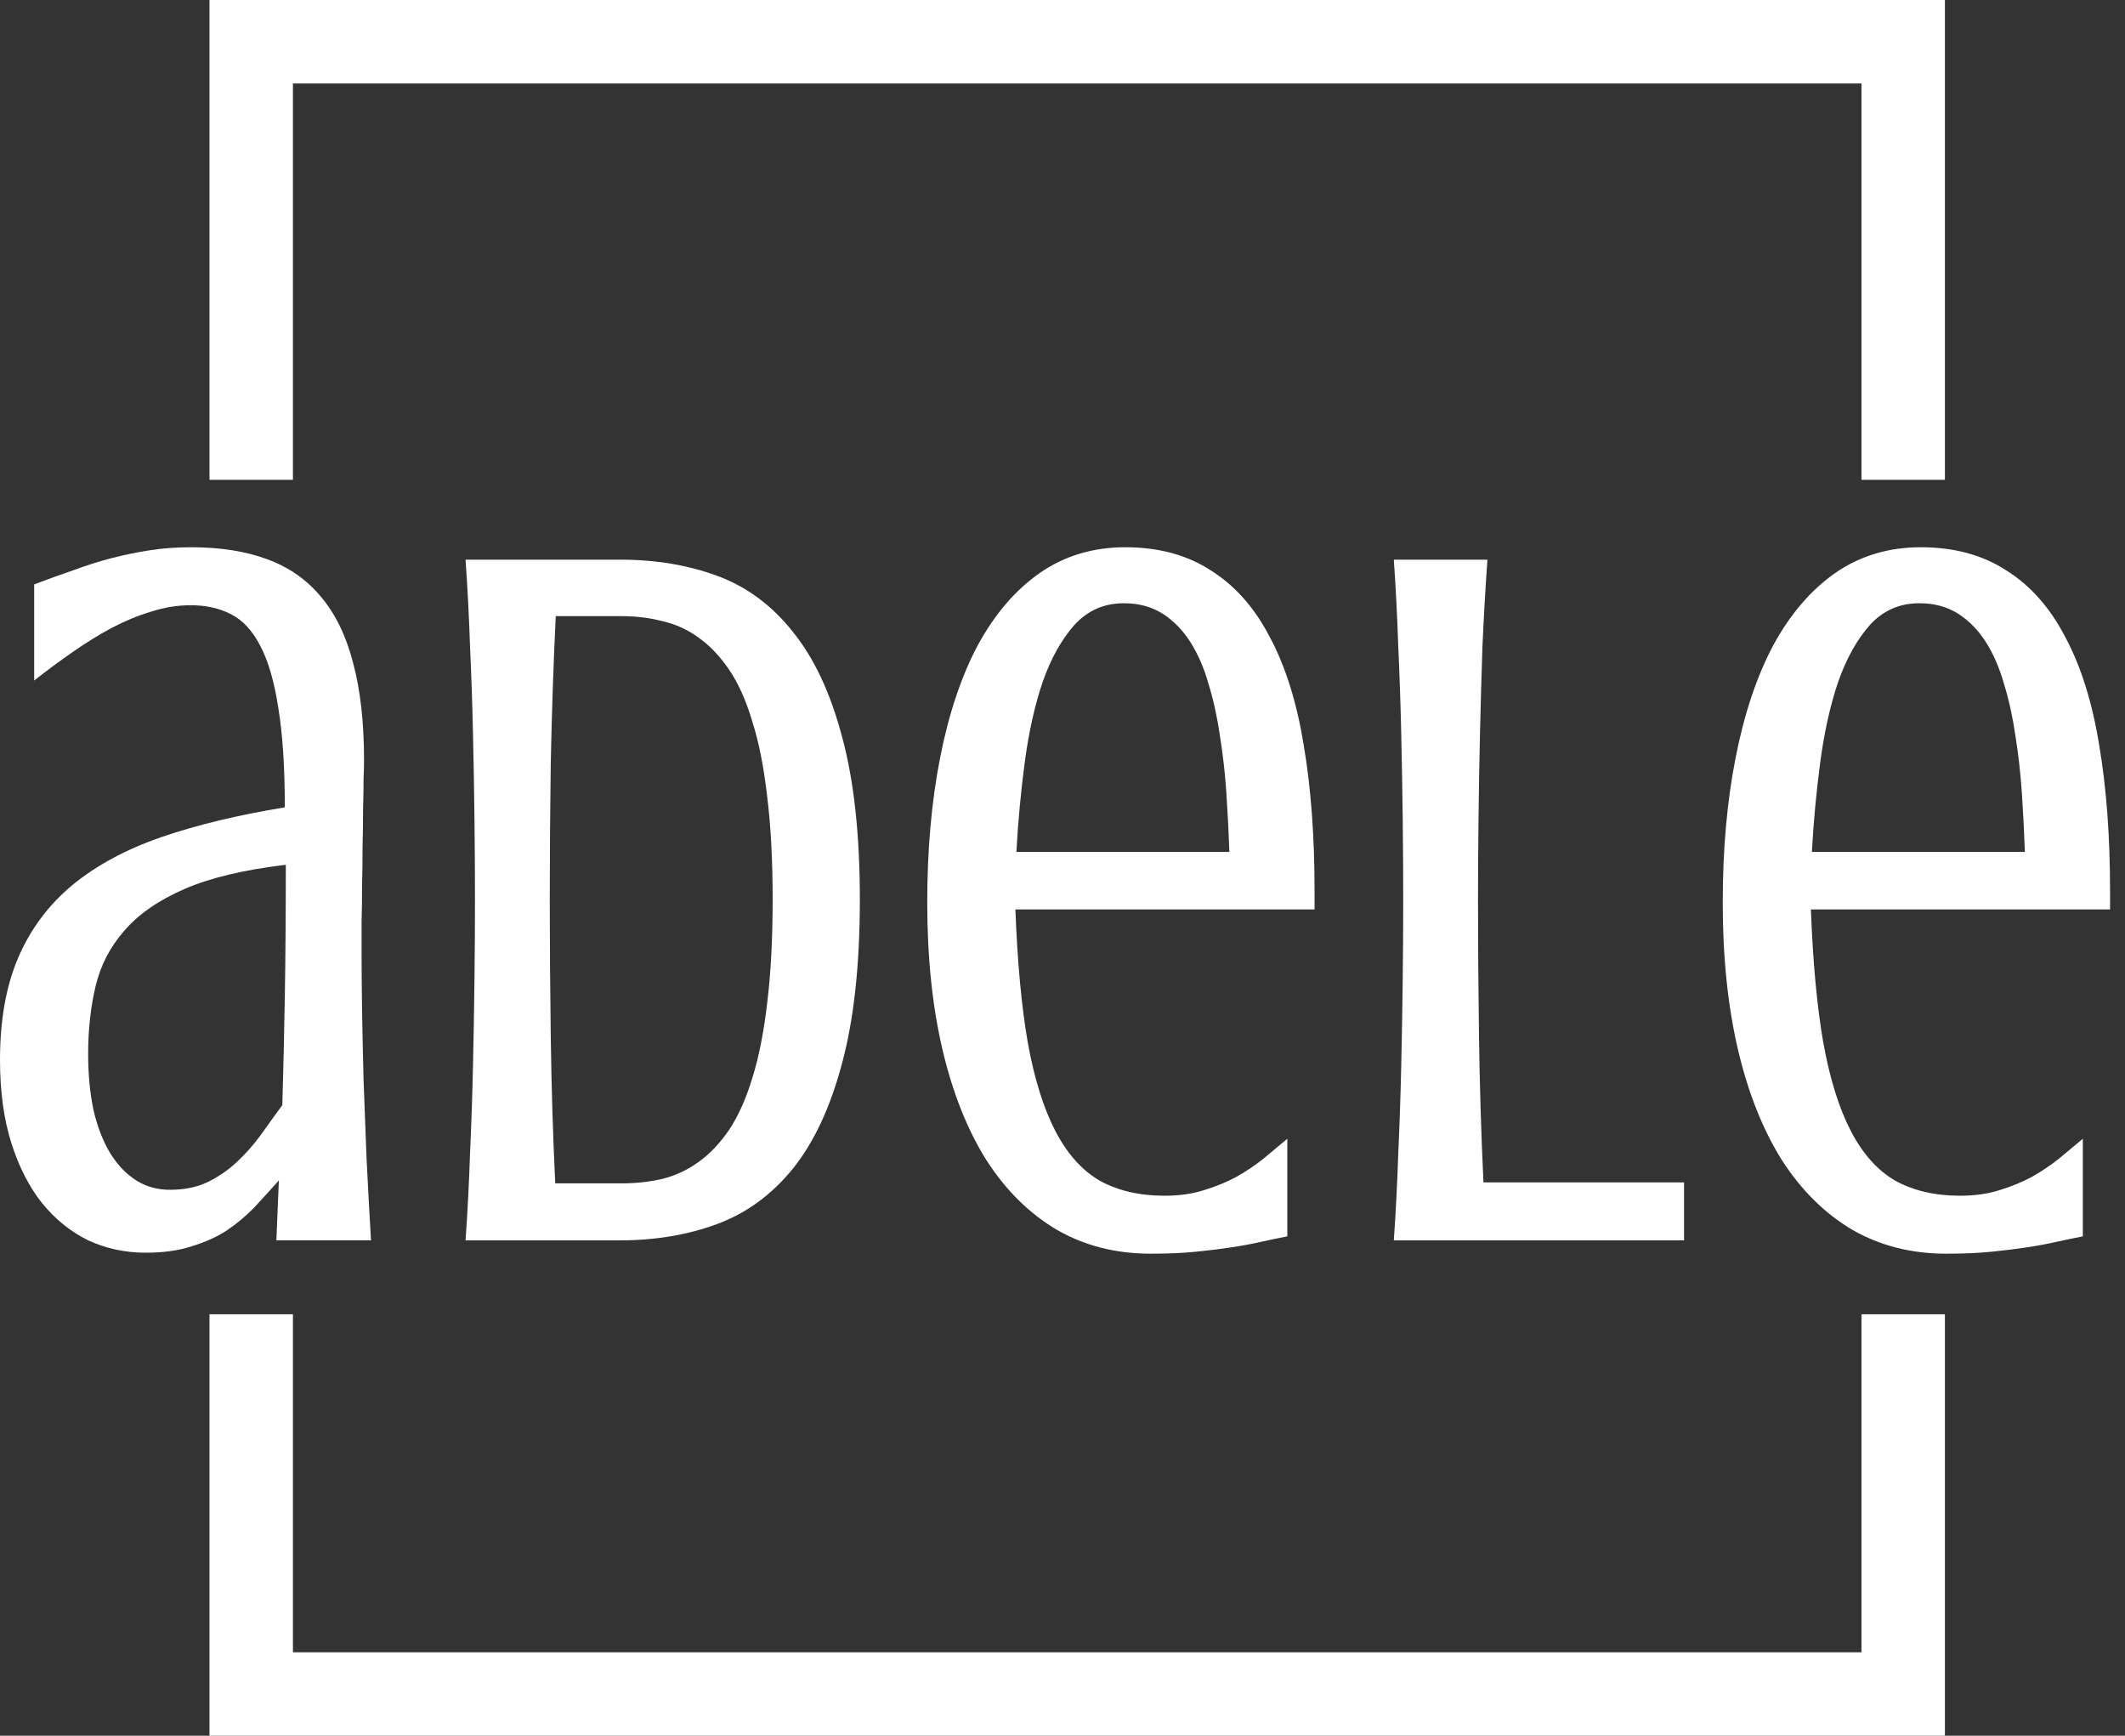 <?xml version="1.0" encoding="UTF-8"?> <svg xmlns="http://www.w3.org/2000/svg" viewBox="5420 4977.998 60 49" data-guides="{&quot;vertical&quot;:[],&quot;horizontal&quot;:[]}"><rect x="5420" y="4977.998" width="60" height="49" fill="#333333" stroke="none"/><path fill="white" stroke="none" fill-opacity="1" stroke-width="1" stroke-opacity="1" font-size-adjust="none" id="tSvg174bc96c49f" title="Path 1" d="M 5475.341 5011.754 C 5475.751 5011.754 5476.119 5011.703 5476.445 5011.6C 5476.781 5011.498 5477.089 5011.372 5477.368 5011.223C 5477.648 5011.064 5477.905 5010.892 5478.138 5010.705C 5478.371 5010.509 5478.595 5010.323 5478.809 5010.146C 5478.809 5011.064 5478.809 5011.983 5478.809 5012.901C 5478.567 5012.948 5478.319 5012.999 5478.068 5013.055C 5477.825 5013.111 5477.55 5013.162 5477.243 5013.209C 5476.944 5013.255 5476.609 5013.297 5476.236 5013.334C 5475.863 5013.372 5475.434 5013.39 5474.949 5013.39C 5473.97 5013.39 5473.089 5013.167 5472.306 5012.719C 5471.532 5012.262 5470.87 5011.61 5470.32 5010.761C 5469.779 5009.903 5469.364 5008.864 5469.075 5007.642C 5468.786 5006.412 5468.642 5005.023 5468.642 5003.475C 5468.642 5001.983 5468.763 5000.622 5469.005 4999.391C 5469.248 4998.151 5469.602 4997.093 5470.068 4996.216C 5470.544 4995.34 5471.126 4994.659 5471.816 4994.175C 5472.516 4993.69 5473.322 4993.447 5474.236 4993.447C 5475.177 4993.447 5475.984 4993.666 5476.655 4994.105C 5477.336 4994.533 5477.891 4995.163 5478.319 4995.993C 5478.758 4996.813 5479.075 4997.825 5479.27 4999.027C 5479.476 5000.23 5479.578 5001.605 5479.578 5003.153C 5479.578 5003.326 5479.578 5003.498 5479.578 5003.671C 5476.762 5003.671 5473.947 5003.671 5471.131 5003.671C 5471.187 5005.153 5471.303 5006.407 5471.481 5007.433C 5471.667 5008.458 5471.928 5009.293 5472.264 5009.936C 5472.6 5010.579 5473.019 5011.046 5473.523 5011.335C 5474.035 5011.614 5474.641 5011.754 5475.341 5011.754ZM 5477.173 5002.048 C 5477.154 5001.508 5477.126 5000.957 5477.089 5000.398C 5477.051 4999.839 5476.991 4999.298 5476.907 4998.776C 5476.832 4998.254 5476.725 4997.764 5476.585 4997.307C 5476.455 4996.85 5476.282 4996.454 5476.068 4996.118C 5475.853 4995.783 5475.592 4995.517 5475.285 4995.321C 5474.977 4995.126 5474.613 4995.028 5474.194 4995.028C 5473.634 4995.028 5473.168 4995.233 5472.795 4995.643C 5472.432 4996.053 5472.133 4996.589 5471.9 4997.251C 5471.676 4997.913 5471.509 4998.664 5471.397 4999.503C 5471.285 5000.342 5471.206 5001.191 5471.159 5002.048C 5473.164 5002.048 5475.168 5002.048 5477.173 5002.048Z"></path><path fill="white" stroke="none" fill-opacity="1" stroke-width="1" stroke-opacity="1" font-size-adjust="none" id="tSvg8bb617d051" title="Path 2" d="M 5461.998 4993.798 C 5461.942 4994.59 5461.895 4995.402 5461.858 4996.231C 5461.83 4997.061 5461.807 4997.886 5461.788 4998.707C 5461.769 4999.527 5461.755 5000.334 5461.746 5001.126C 5461.737 5001.919 5461.732 5002.674 5461.732 5003.392C 5461.732 5004.595 5461.741 5005.886 5461.76 5007.266C 5461.779 5008.636 5461.821 5010.007 5461.886 5011.377C 5463.774 5011.377 5465.662 5011.377 5467.55 5011.377C 5467.55 5011.923 5467.55 5012.468 5467.55 5013.014C 5464.818 5013.014 5462.086 5013.014 5459.355 5013.014C 5459.41 5012.221 5459.452 5011.41 5459.48 5010.58C 5459.518 5009.741 5459.546 5008.911 5459.564 5008.091C 5459.583 5007.261 5459.597 5006.45 5459.606 5005.657C 5459.616 5004.865 5459.62 5004.11 5459.62 5003.392C 5459.62 5002.674 5459.616 5001.919 5459.606 5001.126C 5459.597 5000.334 5459.583 4999.527 5459.564 4998.707C 5459.546 4997.886 5459.518 4997.061 5459.48 4996.231C 5459.452 4995.402 5459.41 4994.59 5459.355 4993.798C 5460.236 4993.798 5461.117 4993.798 5461.998 4993.798Z"></path><path fill="white" stroke="none" fill-opacity="1" stroke-width="1" stroke-opacity="1" font-size-adjust="none" id="tSvg136a09379f8" title="Path 3" d="M 5452.88 5011.754 C 5453.29 5011.754 5453.658 5011.703 5453.984 5011.6C 5454.32 5011.498 5454.628 5011.372 5454.908 5011.223C 5455.187 5011.064 5455.444 5010.892 5455.677 5010.705C 5455.91 5010.509 5456.134 5010.323 5456.348 5010.146C 5456.348 5011.064 5456.348 5011.983 5456.348 5012.901C 5456.106 5012.948 5455.859 5012.999 5455.607 5013.055C 5455.364 5013.111 5455.089 5013.162 5454.782 5013.209C 5454.483 5013.255 5454.148 5013.297 5453.775 5013.334C 5453.402 5013.372 5452.973 5013.39 5452.488 5013.39C 5451.509 5013.39 5450.628 5013.167 5449.845 5012.719C 5449.071 5012.262 5448.409 5011.61 5447.859 5010.761C 5447.318 5009.903 5446.903 5008.864 5446.614 5007.642C 5446.325 5006.412 5446.181 5005.023 5446.181 5003.475C 5446.181 5001.983 5446.302 5000.622 5446.544 4999.391C 5446.787 4998.151 5447.141 4997.093 5447.607 4996.216C 5448.083 4995.34 5448.665 4994.659 5449.355 4994.175C 5450.055 4993.69 5450.861 4993.447 5451.775 4993.447C 5452.717 4993.447 5453.523 4993.666 5454.194 4994.105C 5454.875 4994.533 5455.43 4995.163 5455.859 4995.993C 5456.297 4996.813 5456.614 4997.825 5456.81 4999.027C 5457.015 5000.23 5457.117 5001.605 5457.117 5003.153C 5457.117 5003.326 5457.117 5003.498 5457.117 5003.671C 5454.301 5003.671 5451.486 5003.671 5448.67 5003.671C 5448.726 5005.153 5448.842 5006.407 5449.02 5007.433C 5449.206 5008.458 5449.467 5009.293 5449.803 5009.936C 5450.139 5010.579 5450.558 5011.046 5451.062 5011.335C 5451.574 5011.614 5452.18 5011.754 5452.88 5011.754ZM 5454.712 5002.048 C 5454.693 5001.508 5454.665 5000.957 5454.628 5000.398C 5454.591 4999.839 5454.53 4999.298 5454.446 4998.776C 5454.371 4998.254 5454.264 4997.764 5454.124 4997.307C 5453.994 4996.85 5453.821 4996.454 5453.607 4996.118C 5453.392 4995.783 5453.131 4995.517 5452.824 4995.321C 5452.516 4995.126 5452.152 4995.028 5451.733 4995.028C 5451.173 4995.028 5450.707 4995.233 5450.334 4995.643C 5449.971 4996.053 5449.672 4996.589 5449.439 4997.251C 5449.216 4997.913 5449.048 4998.664 5448.936 4999.503C 5448.824 5000.342 5448.745 5001.191 5448.698 5002.048C 5450.703 5002.048 5452.707 5002.048 5454.712 5002.048Z"></path><path fill="white" stroke="none" fill-opacity="1" stroke-width="1" stroke-opacity="1" font-size-adjust="none" id="tSvg8fe3bf5726" title="Path 4" d="M 5437.523 4993.798 C 5438.521 4993.798 5439.434 4993.952 5440.264 4994.259C 5441.094 4994.567 5441.802 4995.094 5442.39 4995.84C 5442.987 4996.576 5443.448 4997.56 5443.774 4998.791C 5444.11 5000.021 5444.278 5001.555 5444.278 5003.392C 5444.278 5005.238 5444.11 5006.781 5443.774 5008.021C 5443.448 5009.252 5442.987 5010.24 5442.39 5010.986C 5441.793 5011.722 5441.08 5012.245 5440.25 5012.552C 5439.42 5012.86 5438.502 5013.014 5437.495 5013.014C 5436.045 5013.014 5434.595 5013.014 5433.145 5013.014C 5433.201 5012.221 5433.243 5011.41 5433.271 5010.58C 5433.309 5009.741 5433.337 5008.911 5433.355 5008.091C 5433.374 5007.261 5433.388 5006.45 5433.397 5005.657C 5433.407 5004.865 5433.411 5004.11 5433.411 5003.392C 5433.411 5002.674 5433.407 5001.919 5433.397 5001.126C 5433.388 5000.334 5433.374 4999.527 5433.355 4998.707C 5433.337 4997.886 5433.309 4997.061 5433.271 4996.231C 5433.243 4995.402 5433.201 4994.59 5433.145 4993.798C 5434.605 4993.798 5436.064 4993.798 5437.523 4993.798ZM 5435.691 4995.392 C 5435.626 4996.772 5435.579 4998.152 5435.551 4999.532C 5435.532 5000.902 5435.523 5002.189 5435.523 5003.392C 5435.523 5004.595 5435.532 5005.891 5435.551 5007.28C 5435.57 5008.66 5435.612 5010.035 5435.677 5011.405C 5436.302 5011.405 5436.926 5011.405 5437.551 5011.405C 5437.952 5011.405 5438.334 5011.363 5438.698 5011.28C 5439.071 5011.186 5439.411 5011.028 5439.719 5010.804C 5440.036 5010.58 5440.325 5010.277 5440.586 5009.895C 5440.847 5009.503 5441.066 5009.014 5441.243 5008.427C 5441.43 5007.83 5441.569 5007.121 5441.663 5006.301C 5441.765 5005.471 5441.816 5004.501 5441.816 5003.392C 5441.816 5002.282 5441.765 5001.317 5441.663 5000.497C 5441.569 4999.667 5441.43 4998.958 5441.243 4998.371C 5441.066 4997.774 5440.847 4997.285 5440.586 4996.903C 5440.325 4996.52 5440.036 4996.217 5439.719 4995.994C 5439.411 4995.77 5439.071 4995.616 5438.698 4995.532C 5438.334 4995.439 5437.952 4995.392 5437.551 4995.392C 5436.931 4995.392 5436.311 4995.392 5435.691 4995.392Z"></path><path fill="white" stroke="none" fill-opacity="1" stroke-width="1" stroke-opacity="1" font-size-adjust="none" id="tSvgb02446d78" title="Path 5" d="M 5427.804 5013.013 C 5427.827 5012.449 5427.85 5011.885 5427.874 5011.321C 5427.65 5011.572 5427.422 5011.824 5427.188 5012.076C 5426.955 5012.318 5426.694 5012.537 5426.405 5012.733C 5426.116 5012.92 5425.785 5013.069 5425.412 5013.181C 5425.049 5013.302 5424.615 5013.362 5424.112 5013.362C 5423.534 5013.362 5422.993 5013.246 5422.489 5013.013C 5421.995 5012.77 5421.562 5012.421 5421.189 5011.964C 5420.825 5011.507 5420.536 5010.943 5420.322 5010.272C 5420.107 5009.591 5420 5008.808 5420 5007.922C 5420 5006.794 5420.172 5005.829 5420.517 5005.027C 5420.862 5004.225 5421.371 5003.545 5422.042 5002.985C 5422.722 5002.426 5423.562 5001.974 5424.559 5001.629C 5425.566 5001.284 5426.727 5001.004 5428.042 5000.79C 5428.042 4999.661 5427.981 4998.729 5427.86 4997.993C 5427.748 4997.256 5427.58 4996.673 5427.356 4996.244C 5427.133 4995.806 5426.853 4995.503 5426.517 4995.335C 5426.191 4995.167 5425.813 4995.084 5425.384 4995.084C 5425.011 4995.084 5424.638 4995.144 5424.266 4995.265C 5423.893 4995.377 5423.52 4995.531 5423.147 4995.727C 5422.783 4995.923 5422.415 4996.151 5422.042 4996.412C 5421.678 4996.664 5421.319 4996.93 5420.965 4997.209C 5420.965 4996.305 5420.965 4995.401 5420.965 4994.496C 5421.357 4994.347 5421.73 4994.212 5422.084 4994.091C 5422.438 4993.96 5422.792 4993.848 5423.147 4993.755C 5423.51 4993.662 5423.874 4993.587 5424.238 4993.531C 5424.601 4993.475 5424.988 4993.447 5425.398 4993.447C 5426.219 4993.447 5426.932 4993.559 5427.538 4993.783C 5428.153 4994.007 5428.662 4994.361 5429.063 4994.846C 5429.473 4995.331 5429.776 4995.955 5429.972 4996.72C 5430.177 4997.484 5430.279 4998.403 5430.279 4999.475C 5430.279 4999.578 5430.275 4999.75 5430.265 4999.992C 5430.265 5000.235 5430.261 5000.519 5430.251 5000.846C 5430.251 5001.172 5430.247 5001.521 5430.237 5001.894C 5430.237 5002.267 5430.233 5002.636 5430.223 5002.999C 5430.223 5003.363 5430.219 5003.708 5430.209 5004.034C 5430.209 5004.351 5430.209 5004.617 5430.209 5004.831C 5430.209 5005.326 5430.214 5005.885 5430.223 5006.51C 5430.233 5007.125 5430.247 5007.782 5430.265 5008.482C 5430.293 5009.181 5430.321 5009.913 5430.349 5010.677C 5430.386 5011.442 5430.428 5012.22 5430.475 5013.013C 5429.585 5013.013 5428.694 5013.013 5427.804 5013.013ZM 5427.972 5009.195 C 5428 5008.244 5428.023 5007.228 5428.042 5006.146C 5428.06 5005.055 5428.07 5003.81 5428.07 5002.412C 5426.885 5002.552 5425.93 5002.78 5425.203 5003.097C 5424.475 5003.414 5423.911 5003.806 5423.51 5004.272C 5423.109 5004.729 5422.839 5005.251 5422.699 5005.838C 5422.559 5006.426 5422.489 5007.064 5422.489 5007.754C 5422.489 5008.342 5422.541 5008.873 5422.643 5009.349C 5422.755 5009.824 5422.914 5010.23 5423.119 5010.565C 5423.324 5010.892 5423.566 5011.143 5423.846 5011.321C 5424.126 5011.498 5424.443 5011.586 5424.797 5011.586C 5425.198 5011.586 5425.548 5011.516 5425.846 5011.377C 5426.154 5011.227 5426.429 5011.041 5426.671 5010.817C 5426.923 5010.584 5427.151 5010.328 5427.356 5010.048C 5427.561 5009.759 5427.767 5009.475 5427.972 5009.195Z"></path><path fill="white" stroke="none" fill-opacity="1" stroke-width="1" stroke-opacity="1" clip-rule="evenodd" fill-rule="evenodd" font-size-adjust="none" id="tSvg78373add20" title="Path 6" d="M 5428.271 4980.354 C 5443.034 4980.354 5457.796 4980.354 5472.559 4980.354C 5472.559 4984.084 5472.559 4987.814 5472.559 4991.544C 5473.345 4991.544 5474.13 4991.544 5474.915 4991.544C 5474.915 4987.814 5474.915 4984.084 5474.915 4980.354C 5474.915 4979.569 5474.915 4978.783 5474.915 4977.998C 5474.13 4977.998 5473.345 4977.998 5472.559 4977.998C 5457.796 4977.998 5443.034 4977.998 5428.271 4977.998C 5427.486 4977.998 5426.7 4977.998 5425.915 4977.998C 5425.915 4978.783 5425.915 4979.569 5425.915 4980.354C 5425.915 4995.117 5425.915 5009.879 5425.915 5024.642C 5425.915 5025.428 5425.915 5026.213 5425.915 5026.998C 5426.7 5026.998 5427.486 5026.998 5428.271 5026.998C 5443.034 5026.998 5457.796 5026.998 5472.559 5026.998C 5473.345 5026.998 5474.13 5026.998 5474.915 5026.998C 5474.915 5026.213 5474.915 5025.428 5474.915 5024.642C 5474.915 5021.462 5474.915 5018.282 5474.915 5015.101C 5474.13 5015.101 5473.345 5015.101 5472.559 5015.101C 5472.559 5018.282 5472.559 5021.462 5472.559 5024.642C 5457.796 5024.642 5443.034 5024.642 5428.271 5024.642C 5428.271 5021.462 5428.271 5018.282 5428.271 5015.101C 5427.486 5015.101 5426.7 5015.101 5425.915 5015.101C 5425.915 5007.249 5425.915 4999.396 5425.915 4991.544C 5426.7 4991.544 5427.486 4991.544 5428.271 4991.544C 5428.271 4987.814 5428.271 4984.084 5428.271 4980.354Z"></path><defs></defs></svg> 